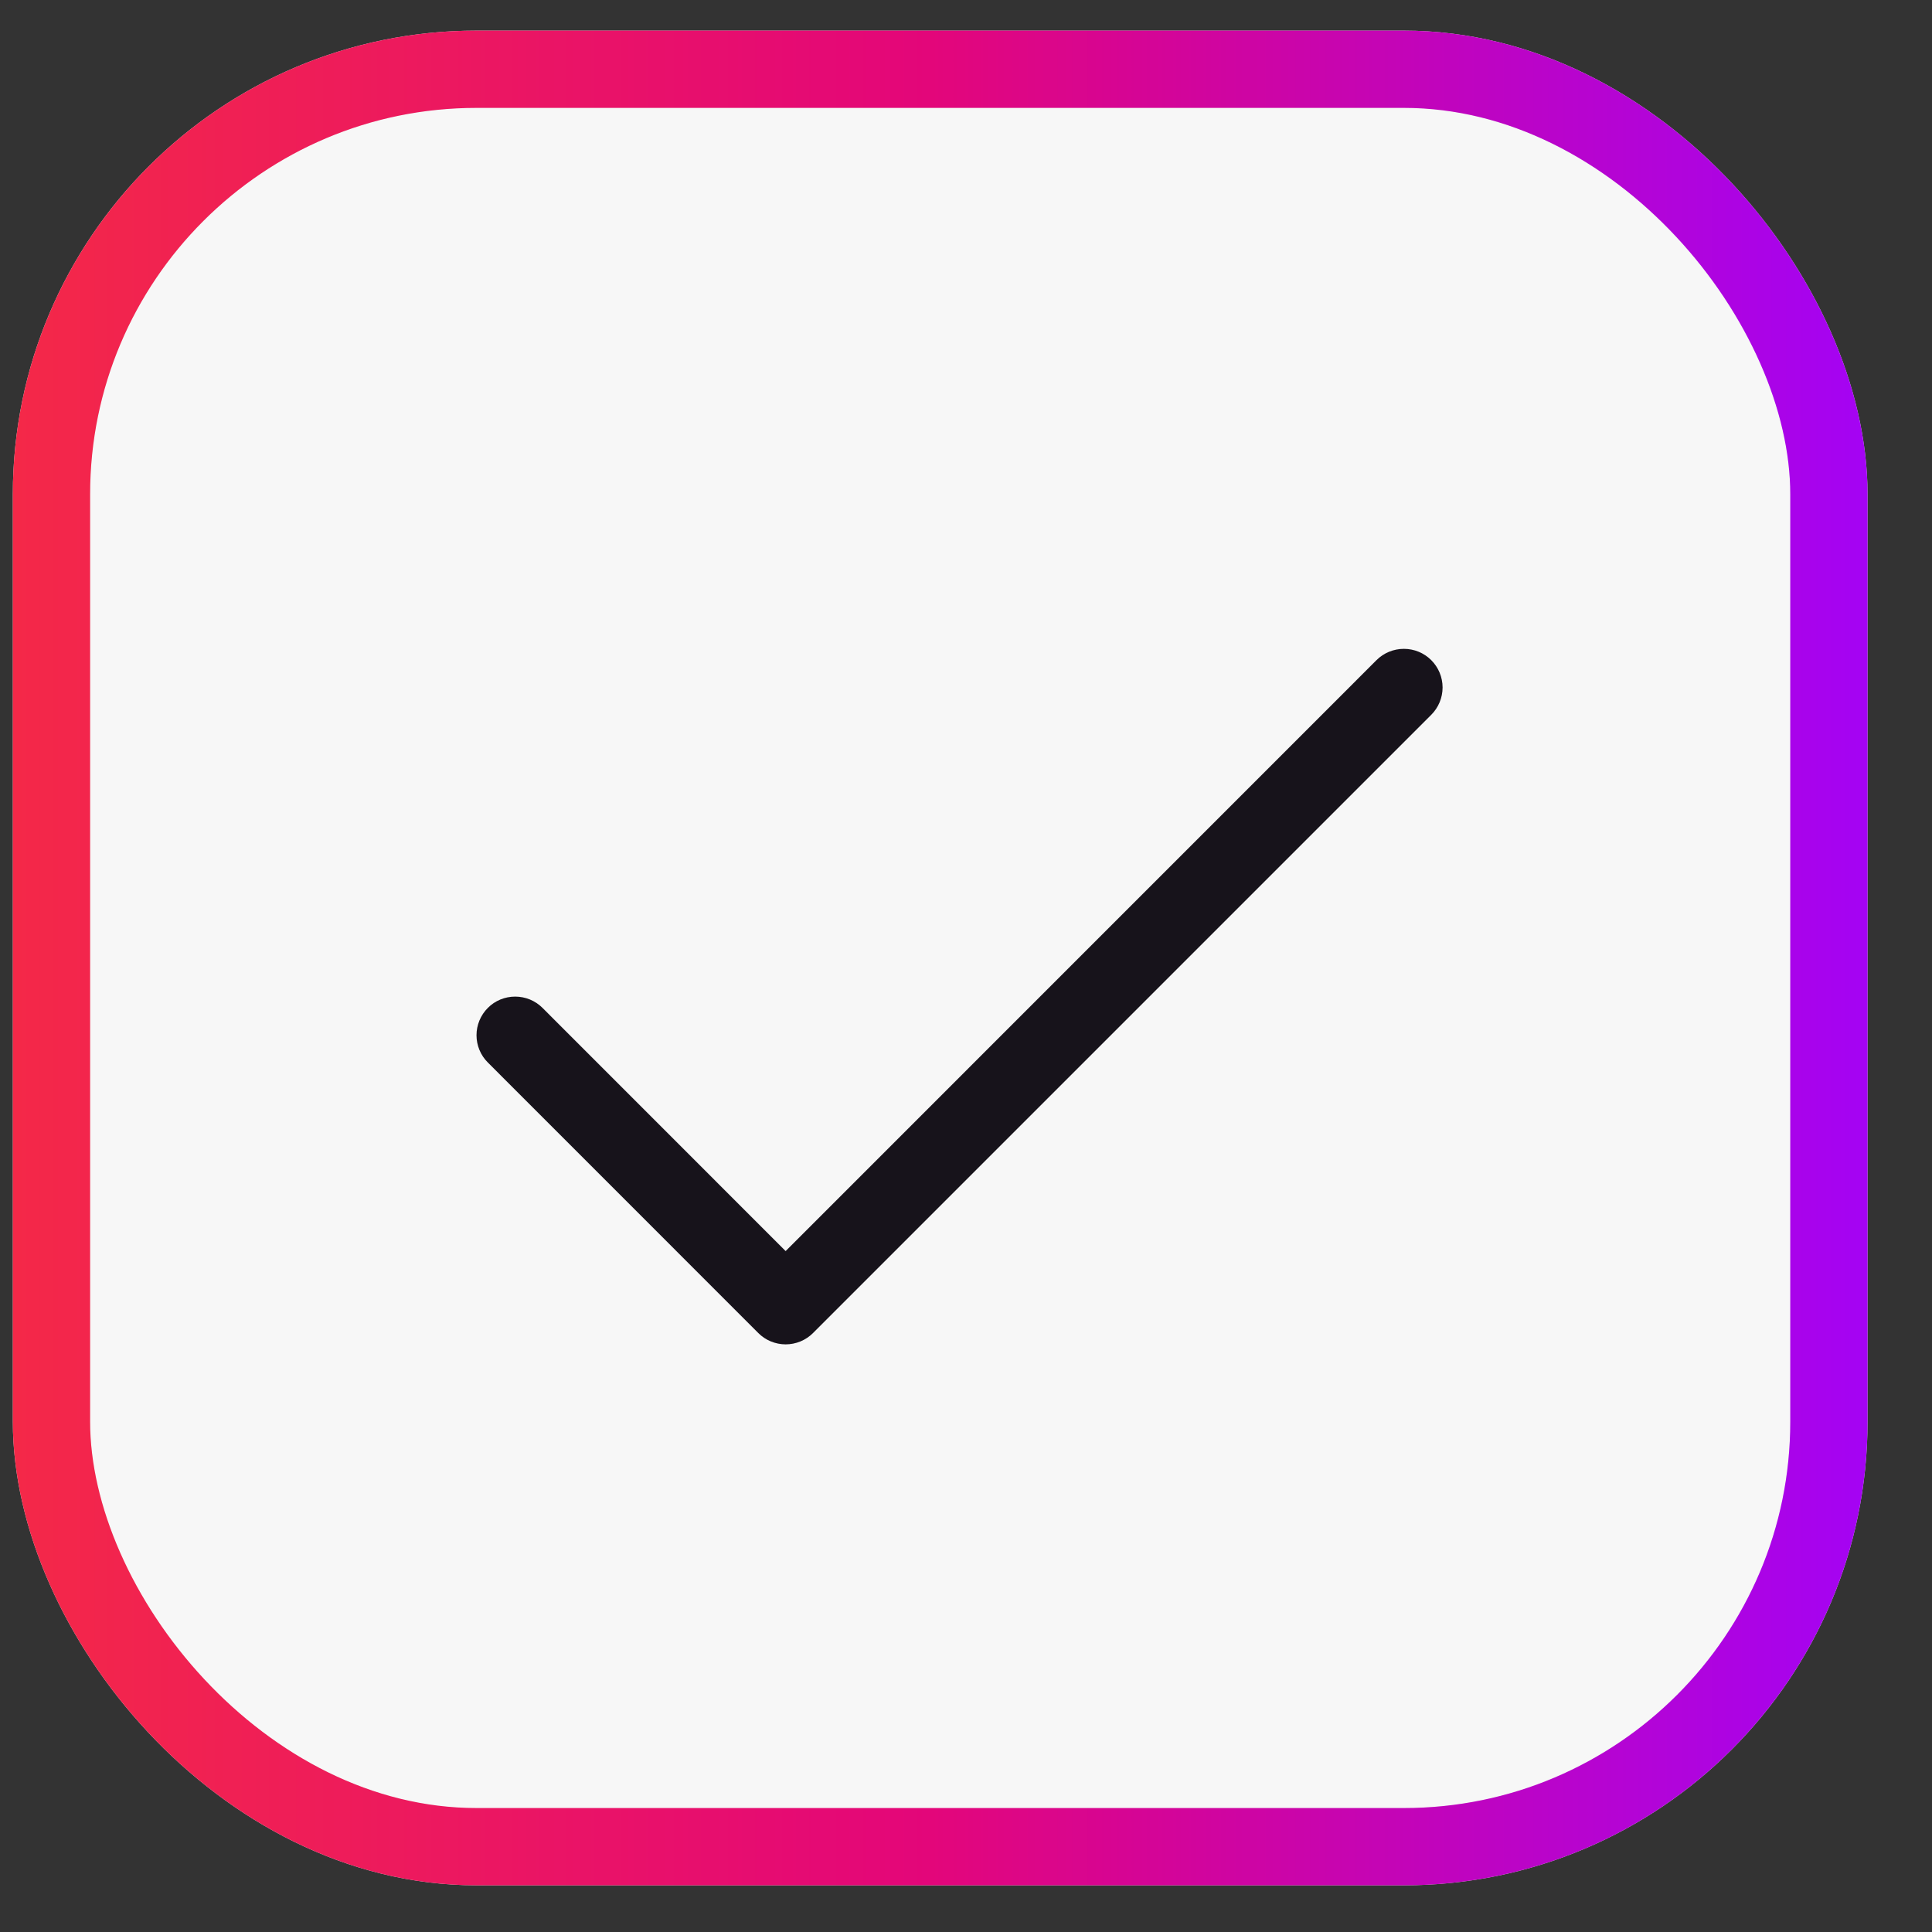 <svg width="25" height="25" viewBox="0 0 25 25" fill="none" xmlns="http://www.w3.org/2000/svg">
<rect x="0" y="0" width="25" height="25" fill="#333333" stroke="none"/>
<rect x="0.666" y="0.896" width="23" height="23" rx="5.5" fill="#F7F7F7"/>
<rect x="0.666" y="0.896" width="23" height="23" rx="5.5" stroke="#E7E7E7"/>
<rect x="0.666" y="0.896" width="23" height="23" rx="5.5" stroke="url(#paint0_linear_10908_1273)"/>
<path d="M18.52 9.25L10.52 17.25C10.474 17.296 10.418 17.333 10.358 17.358C10.297 17.383 10.232 17.396 10.166 17.396C10.101 17.396 10.036 17.383 9.975 17.358C9.914 17.333 9.859 17.296 9.813 17.25L6.313 13.749C6.219 13.656 6.166 13.528 6.166 13.396C6.166 13.263 6.219 13.136 6.313 13.042C6.406 12.948 6.534 12.896 6.666 12.896C6.799 12.896 6.926 12.948 7.02 13.042L10.166 16.189L17.812 8.542C17.906 8.448 18.034 8.396 18.166 8.396C18.299 8.396 18.426 8.448 18.52 8.542C18.614 8.636 18.667 8.763 18.667 8.896C18.667 9.028 18.614 9.156 18.52 9.25Z" fill="#17131B"/>
<defs>
<linearGradient id="paint0_linear_10908_1273" x1="0.166" y1="12.396" x2="24.166" y2="12.396" gradientUnits="userSpaceOnUse">
<stop stop-color="#F42848"/>
<stop offset="0.495" stop-color="#E3067A"/>
<stop offset="1" stop-color="#A403F4"/>
</linearGradient>
</defs>
</svg>

